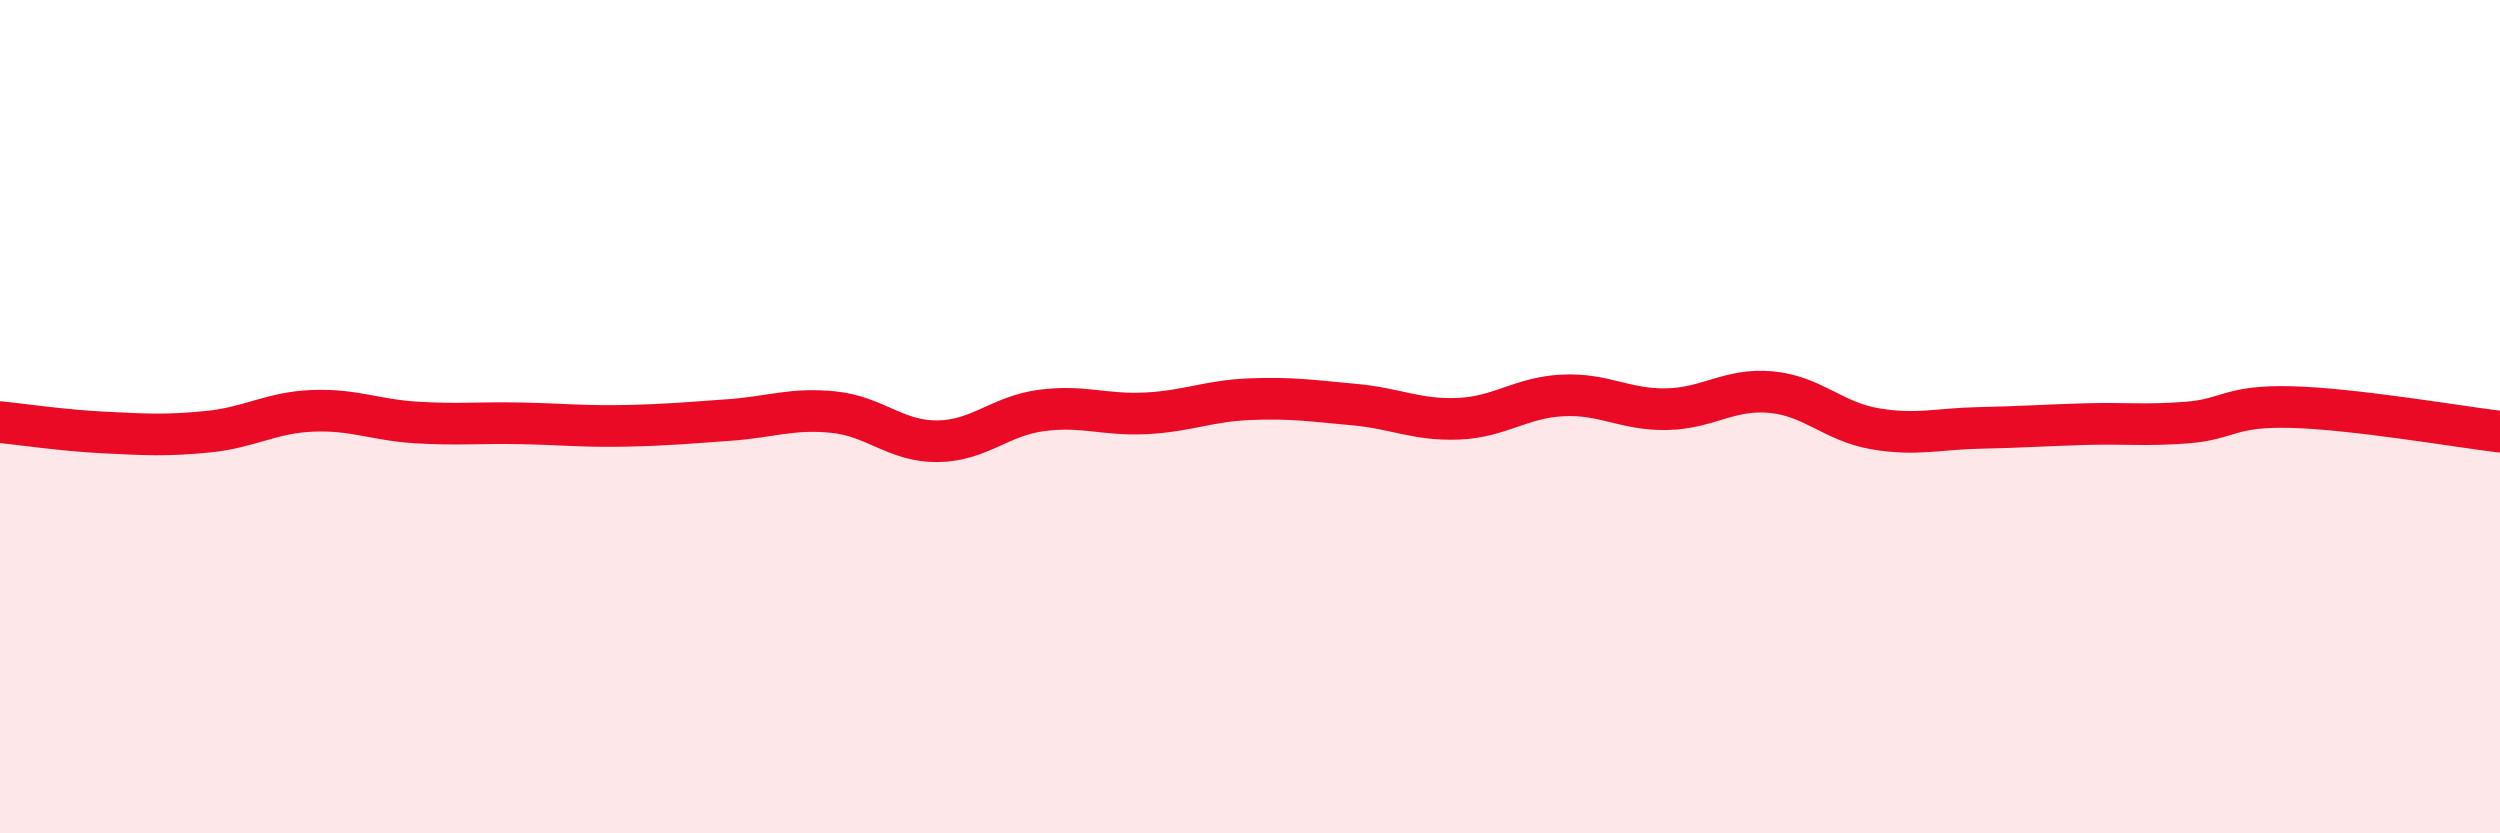 
    <svg width="60" height="20" viewBox="0 0 60 20" xmlns="http://www.w3.org/2000/svg">
      <path
        d="M 0,10.13 C 0.5,10.18 1.5,10.33 2.5,10.38 C 3.5,10.43 4,10.46 5,10.36 C 6,10.26 6.5,9.9 7.5,9.86 C 8.5,9.82 9,10.08 10,10.14 C 11,10.2 11.5,10.14 12.5,10.16 C 13.5,10.18 14,10.24 15,10.22 C 16,10.2 16.5,10.15 17.5,10.08 C 18.5,10.01 19,9.79 20,9.89 C 21,9.99 21.5,10.6 22.5,10.59 C 23.5,10.58 24,9.98 25,9.85 C 26,9.72 26.5,9.97 27.5,9.92 C 28.5,9.87 29,9.62 30,9.58 C 31,9.54 31.5,9.62 32.5,9.71 C 33.5,9.8 34,10.09 35,10.05 C 36,10.01 36.5,9.54 37.5,9.49 C 38.5,9.44 39,9.84 40,9.82 C 41,9.8 41.5,9.32 42.5,9.41 C 43.5,9.5 44,10.12 45,10.29 C 46,10.46 46.5,10.29 47.5,10.27 C 48.5,10.25 49,10.21 50,10.18 C 51,10.15 51.5,10.22 52.5,10.14 C 53.5,10.06 53.5,9.73 55,9.77 C 56.5,9.81 59,10.24 60,10.36L60 20L0 20Z"
        fill="#EB0A25"
        opacity="0.1"
        stroke-linecap="round"
        stroke-linejoin="round"
      />
      <path
        d="M 0,10.13 C 0.5,10.18 1.5,10.33 2.5,10.38 C 3.5,10.43 4,10.46 5,10.36 C 6,10.26 6.5,9.9 7.5,9.86 C 8.5,9.82 9,10.08 10,10.14 C 11,10.2 11.5,10.14 12.5,10.16 C 13.5,10.18 14,10.24 15,10.22 C 16,10.2 16.5,10.15 17.5,10.08 C 18.5,10.01 19,9.79 20,9.89 C 21,9.99 21.5,10.6 22.5,10.59 C 23.5,10.58 24,9.98 25,9.85 C 26,9.72 26.5,9.97 27.5,9.92 C 28.5,9.87 29,9.62 30,9.58 C 31,9.54 31.5,9.62 32.5,9.71 C 33.5,9.8 34,10.09 35,10.05 C 36,10.01 36.5,9.54 37.5,9.49 C 38.5,9.44 39,9.84 40,9.82 C 41,9.8 41.5,9.32 42.5,9.41 C 43.5,9.5 44,10.12 45,10.29 C 46,10.46 46.5,10.29 47.5,10.27 C 48.5,10.25 49,10.21 50,10.18 C 51,10.15 51.5,10.22 52.5,10.14 C 53.5,10.06 53.5,9.73 55,9.77 C 56.5,9.81 59,10.24 60,10.36"
        stroke="#EB0A25"
        stroke-width="1"
        fill="none"
        stroke-linecap="round"
        stroke-linejoin="round"
      />
    </svg>
  